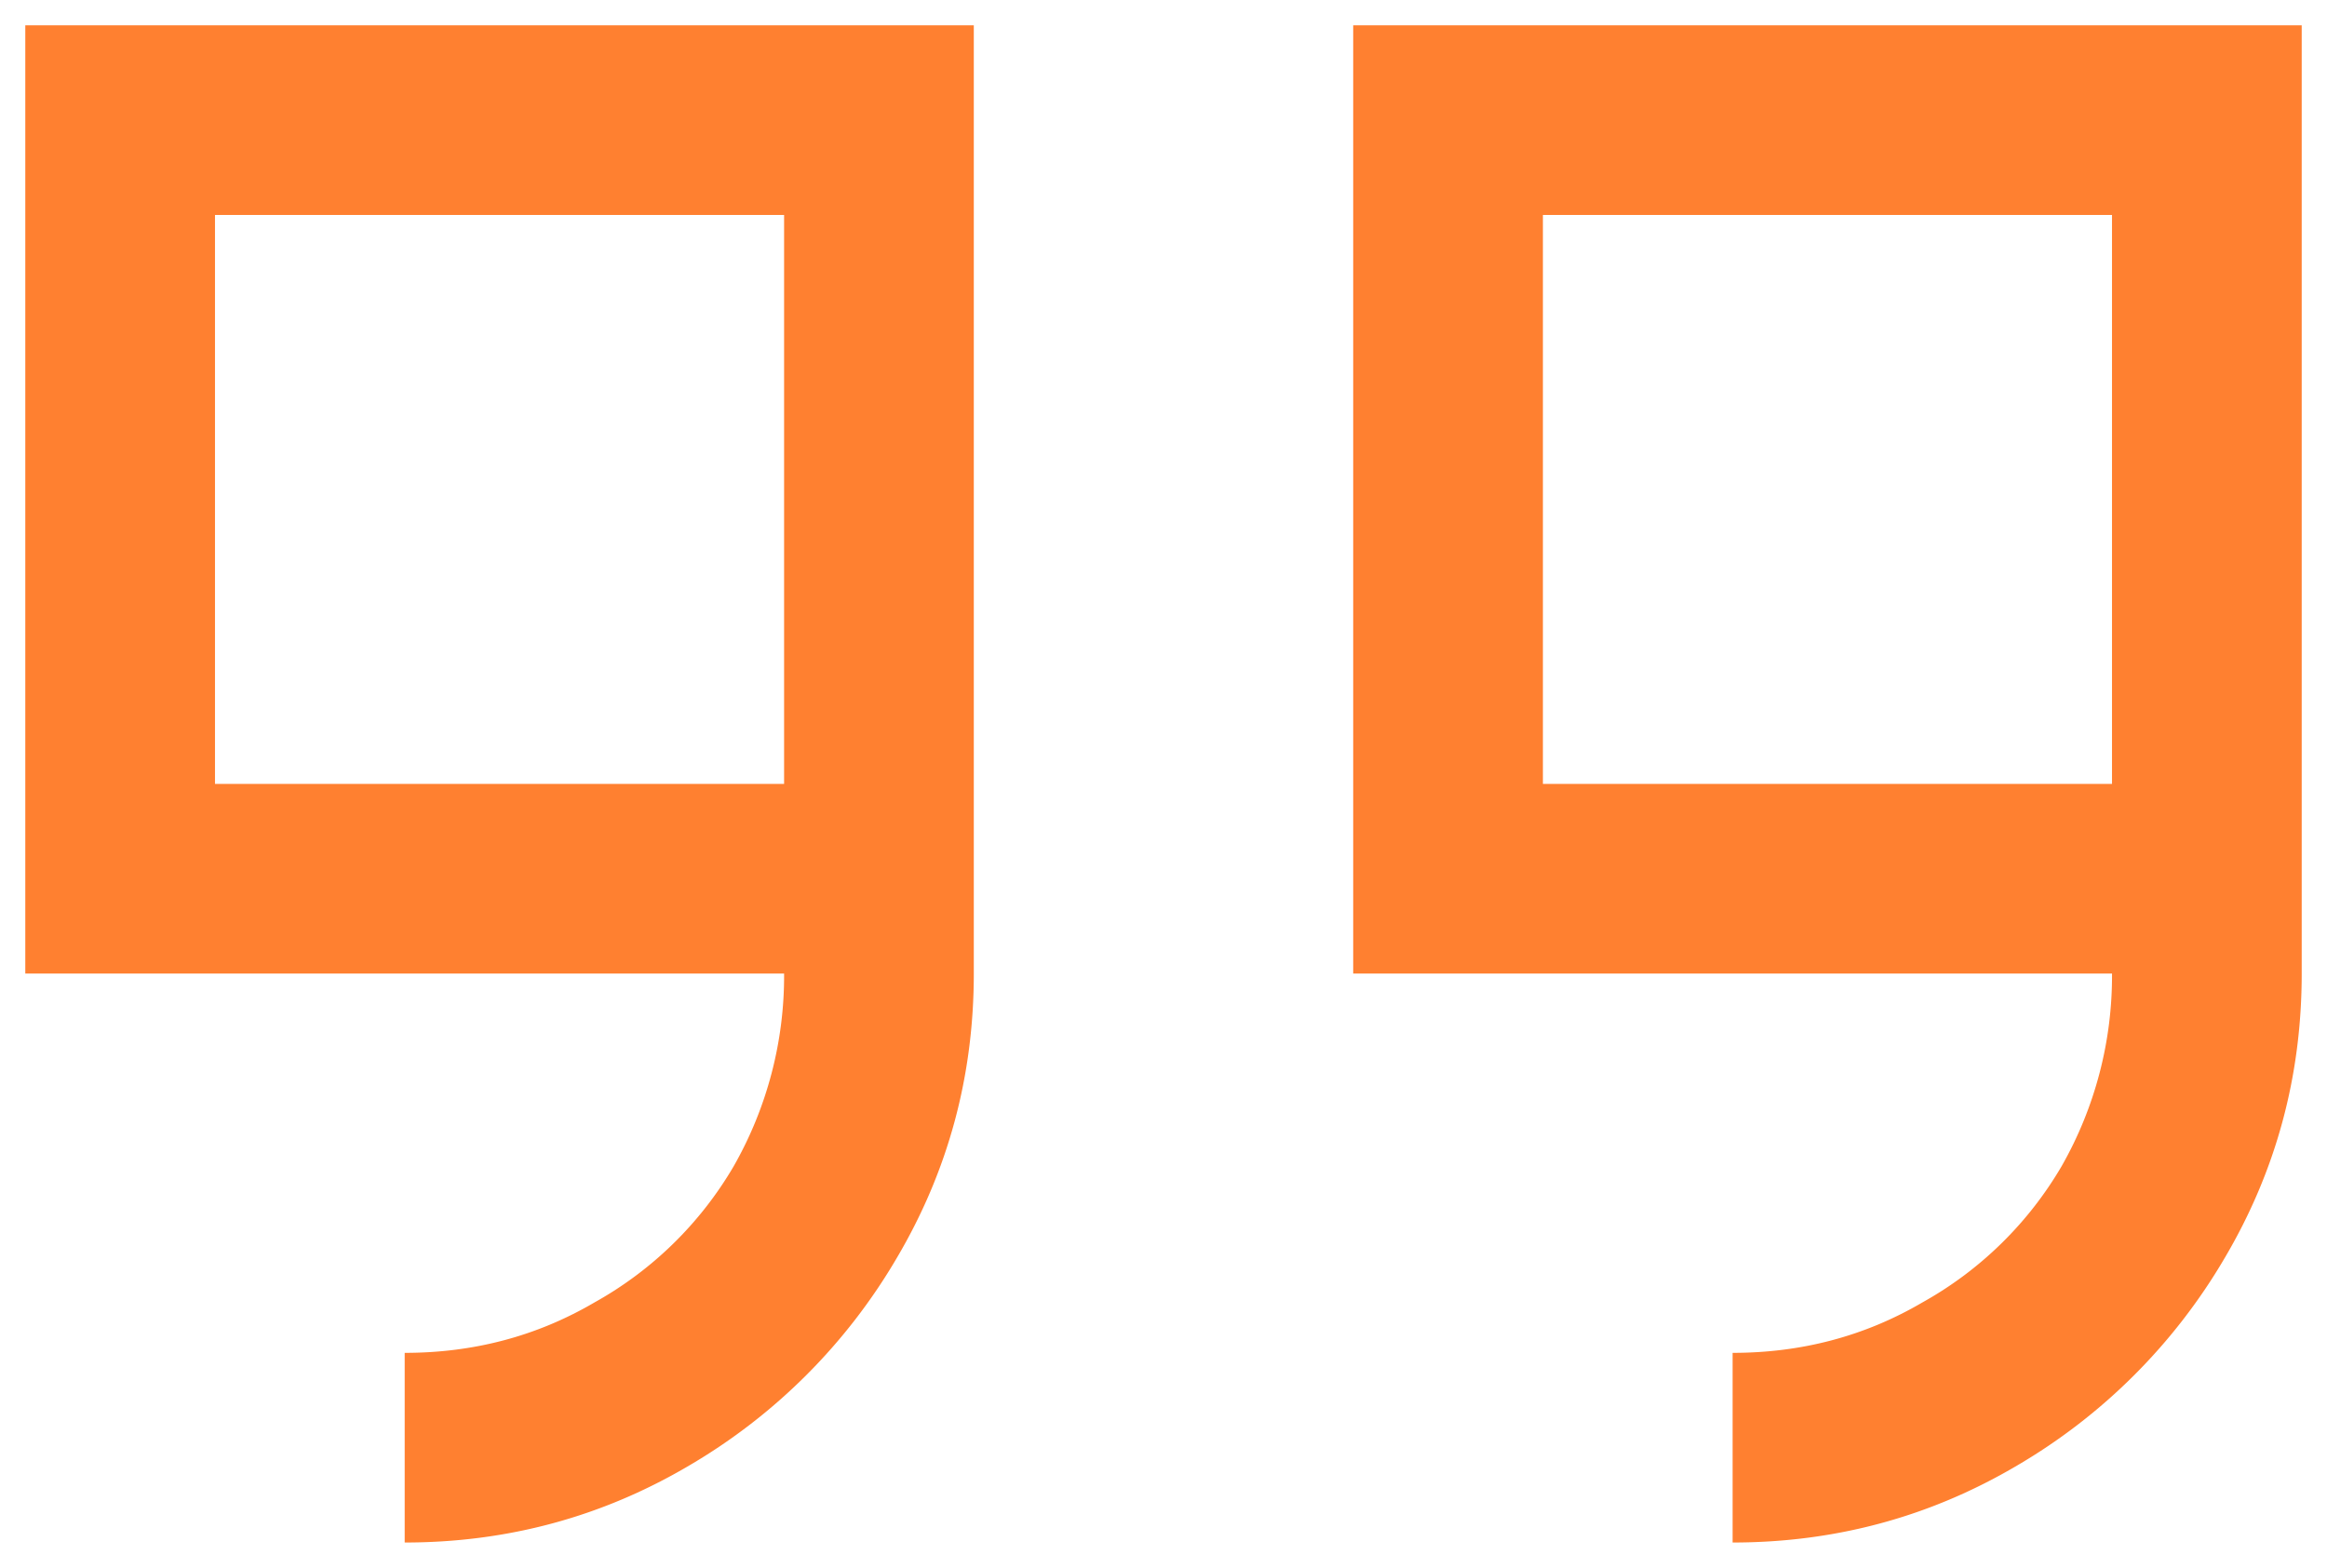 <svg xmlns="http://www.w3.org/2000/svg" width="46" height="31" fill="#000000"><path fill="#FF8030" d="M.5.5v18.75h15a7.596 7.596 0 0 1-.996 3.809 7.3 7.3 0 0 1-2.754 2.695c-1.133.664-2.383.996-3.75.996v3.75c2.031 0 3.906-.508 5.625-1.523a11.466 11.466 0 0 0 4.102-4.102c1.015-1.719 1.523-3.594 1.523-5.625V.5H.5Zm26.25 0v18.75h15a7.596 7.596 0 0 1-.996 3.809A7.3 7.3 0 0 1 38 25.754c-1.133.664-2.383.996-3.75.996v3.75c2.031 0 3.906-.508 5.625-1.523a11.466 11.466 0 0 0 4.102-4.102c1.015-1.719 1.523-3.594 1.523-5.625V.5H26.75ZM4.25 4.25H15.5V15.5H4.25V4.25Zm26.25 0h11.25V15.5H30.5V4.25Z"/></svg>
